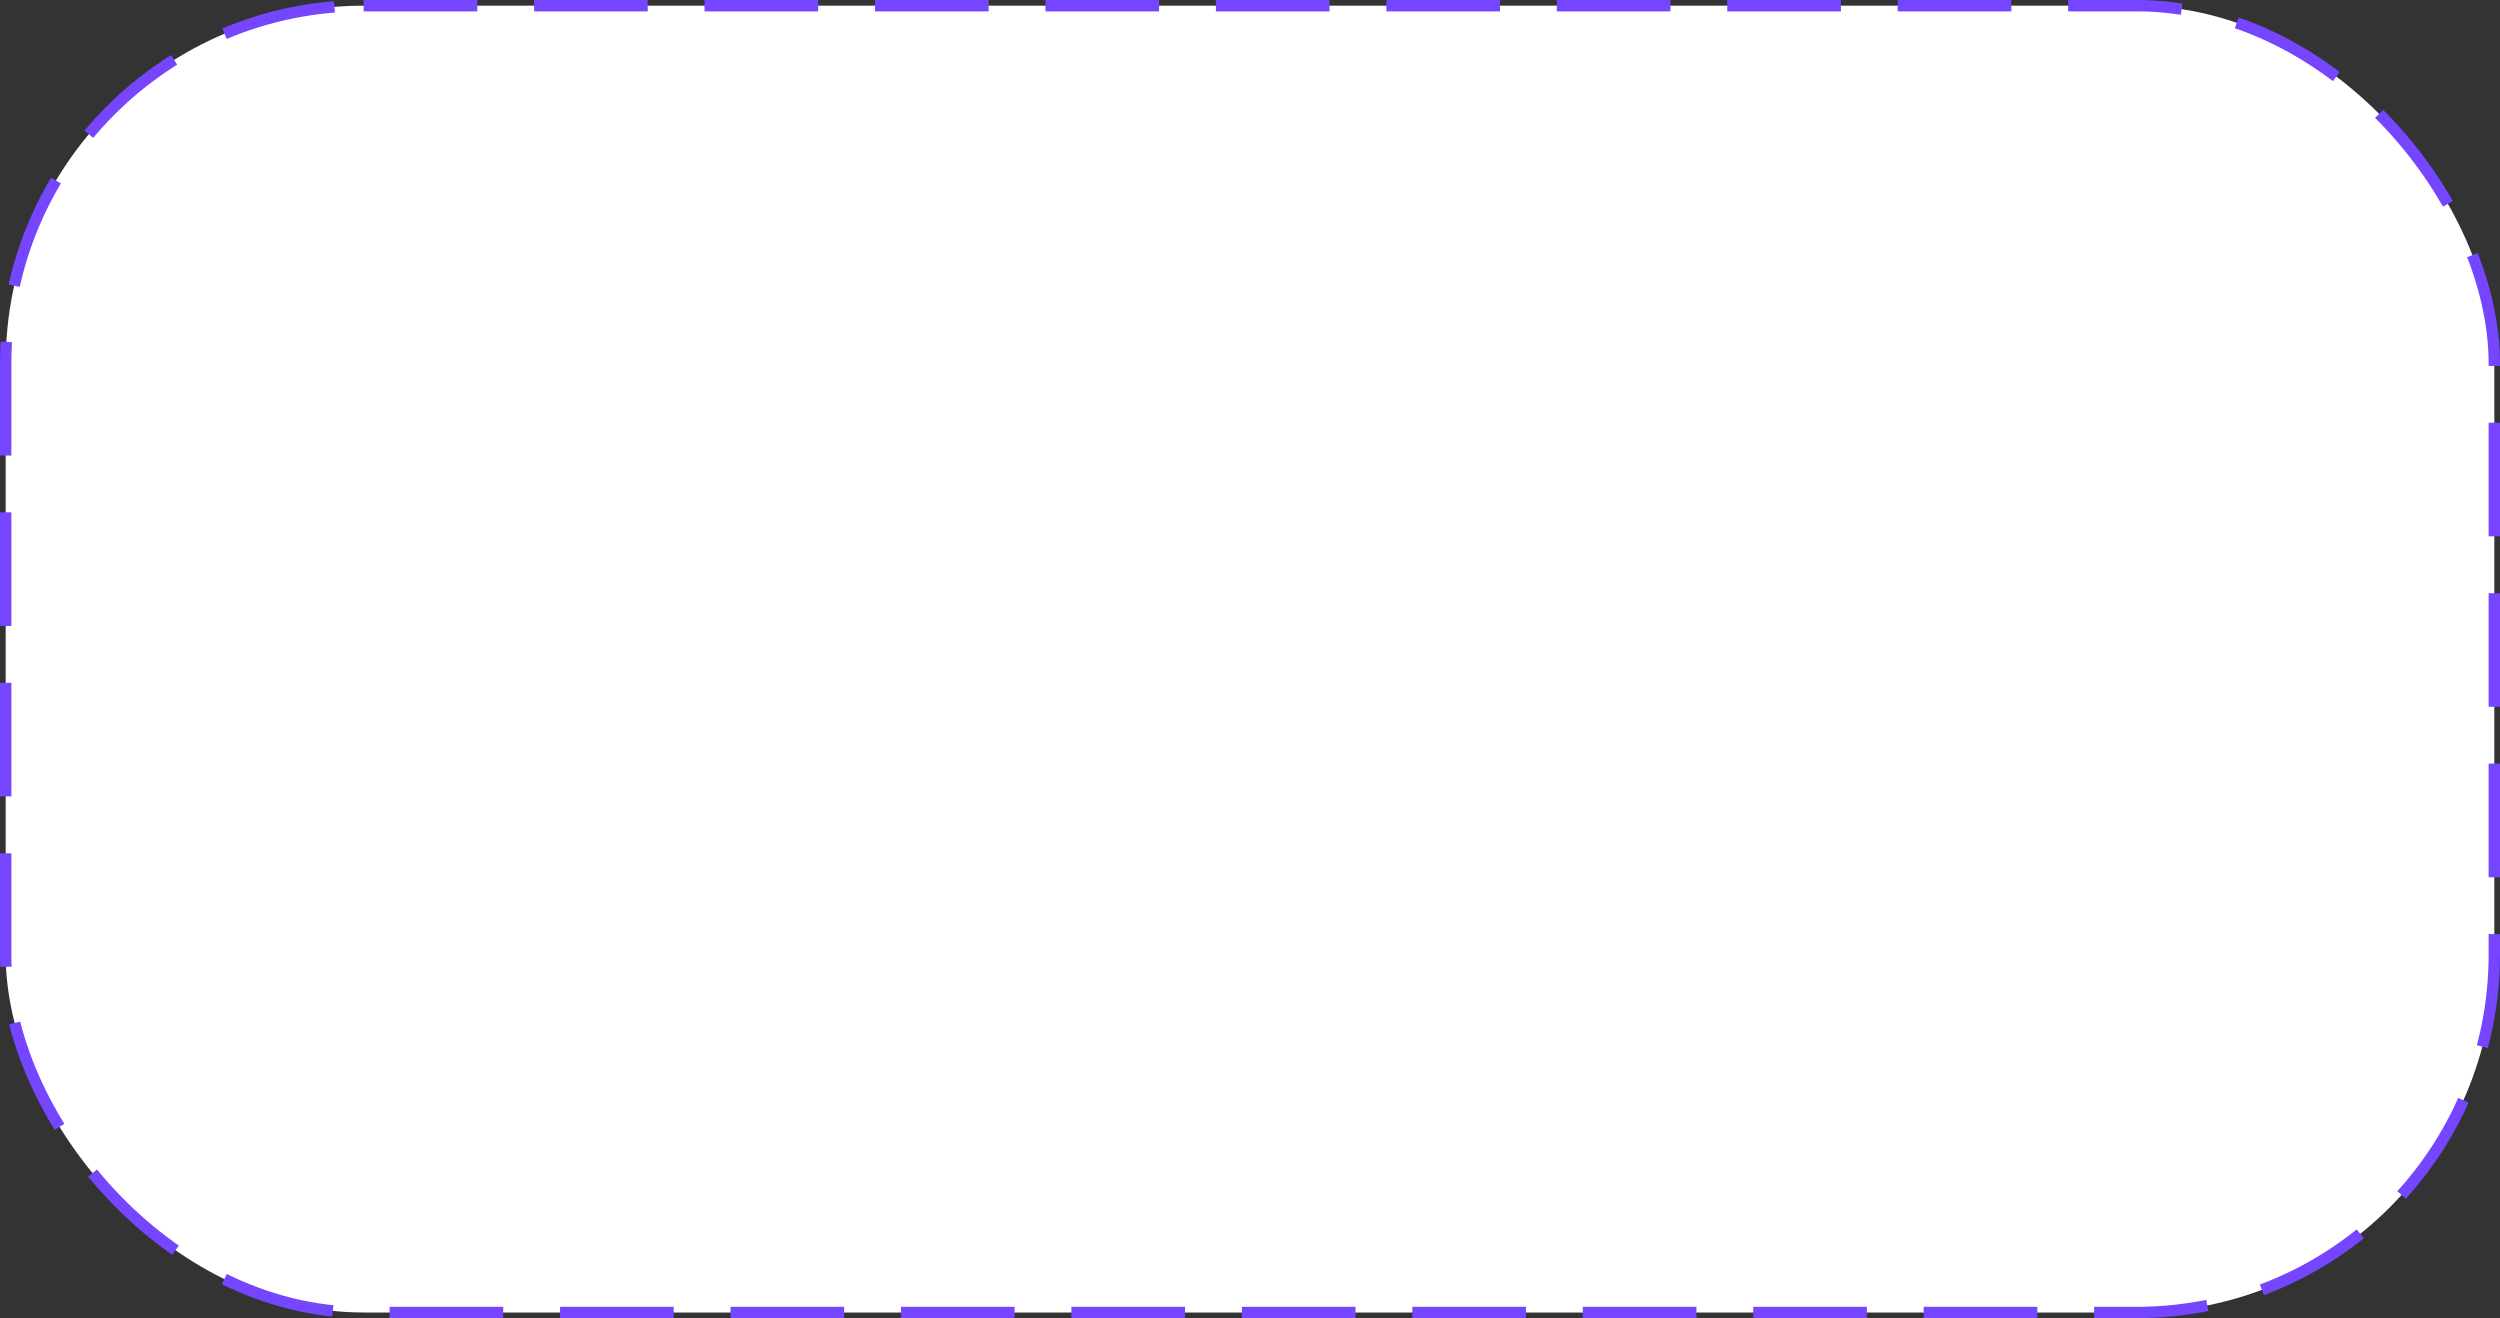 <?xml version="1.0" encoding="UTF-8"?> <svg xmlns="http://www.w3.org/2000/svg" width="220" height="116" viewBox="0 0 220 116" fill="none"><rect x="0" y="0" width="220" height="116" fill="#333333" stroke="none"/> <rect x="0.5" y="0.5" width="219" height="115" rx="31.5" fill="white" stroke="#7545FF" stroke-dasharray="10 5"></rect> </svg> 